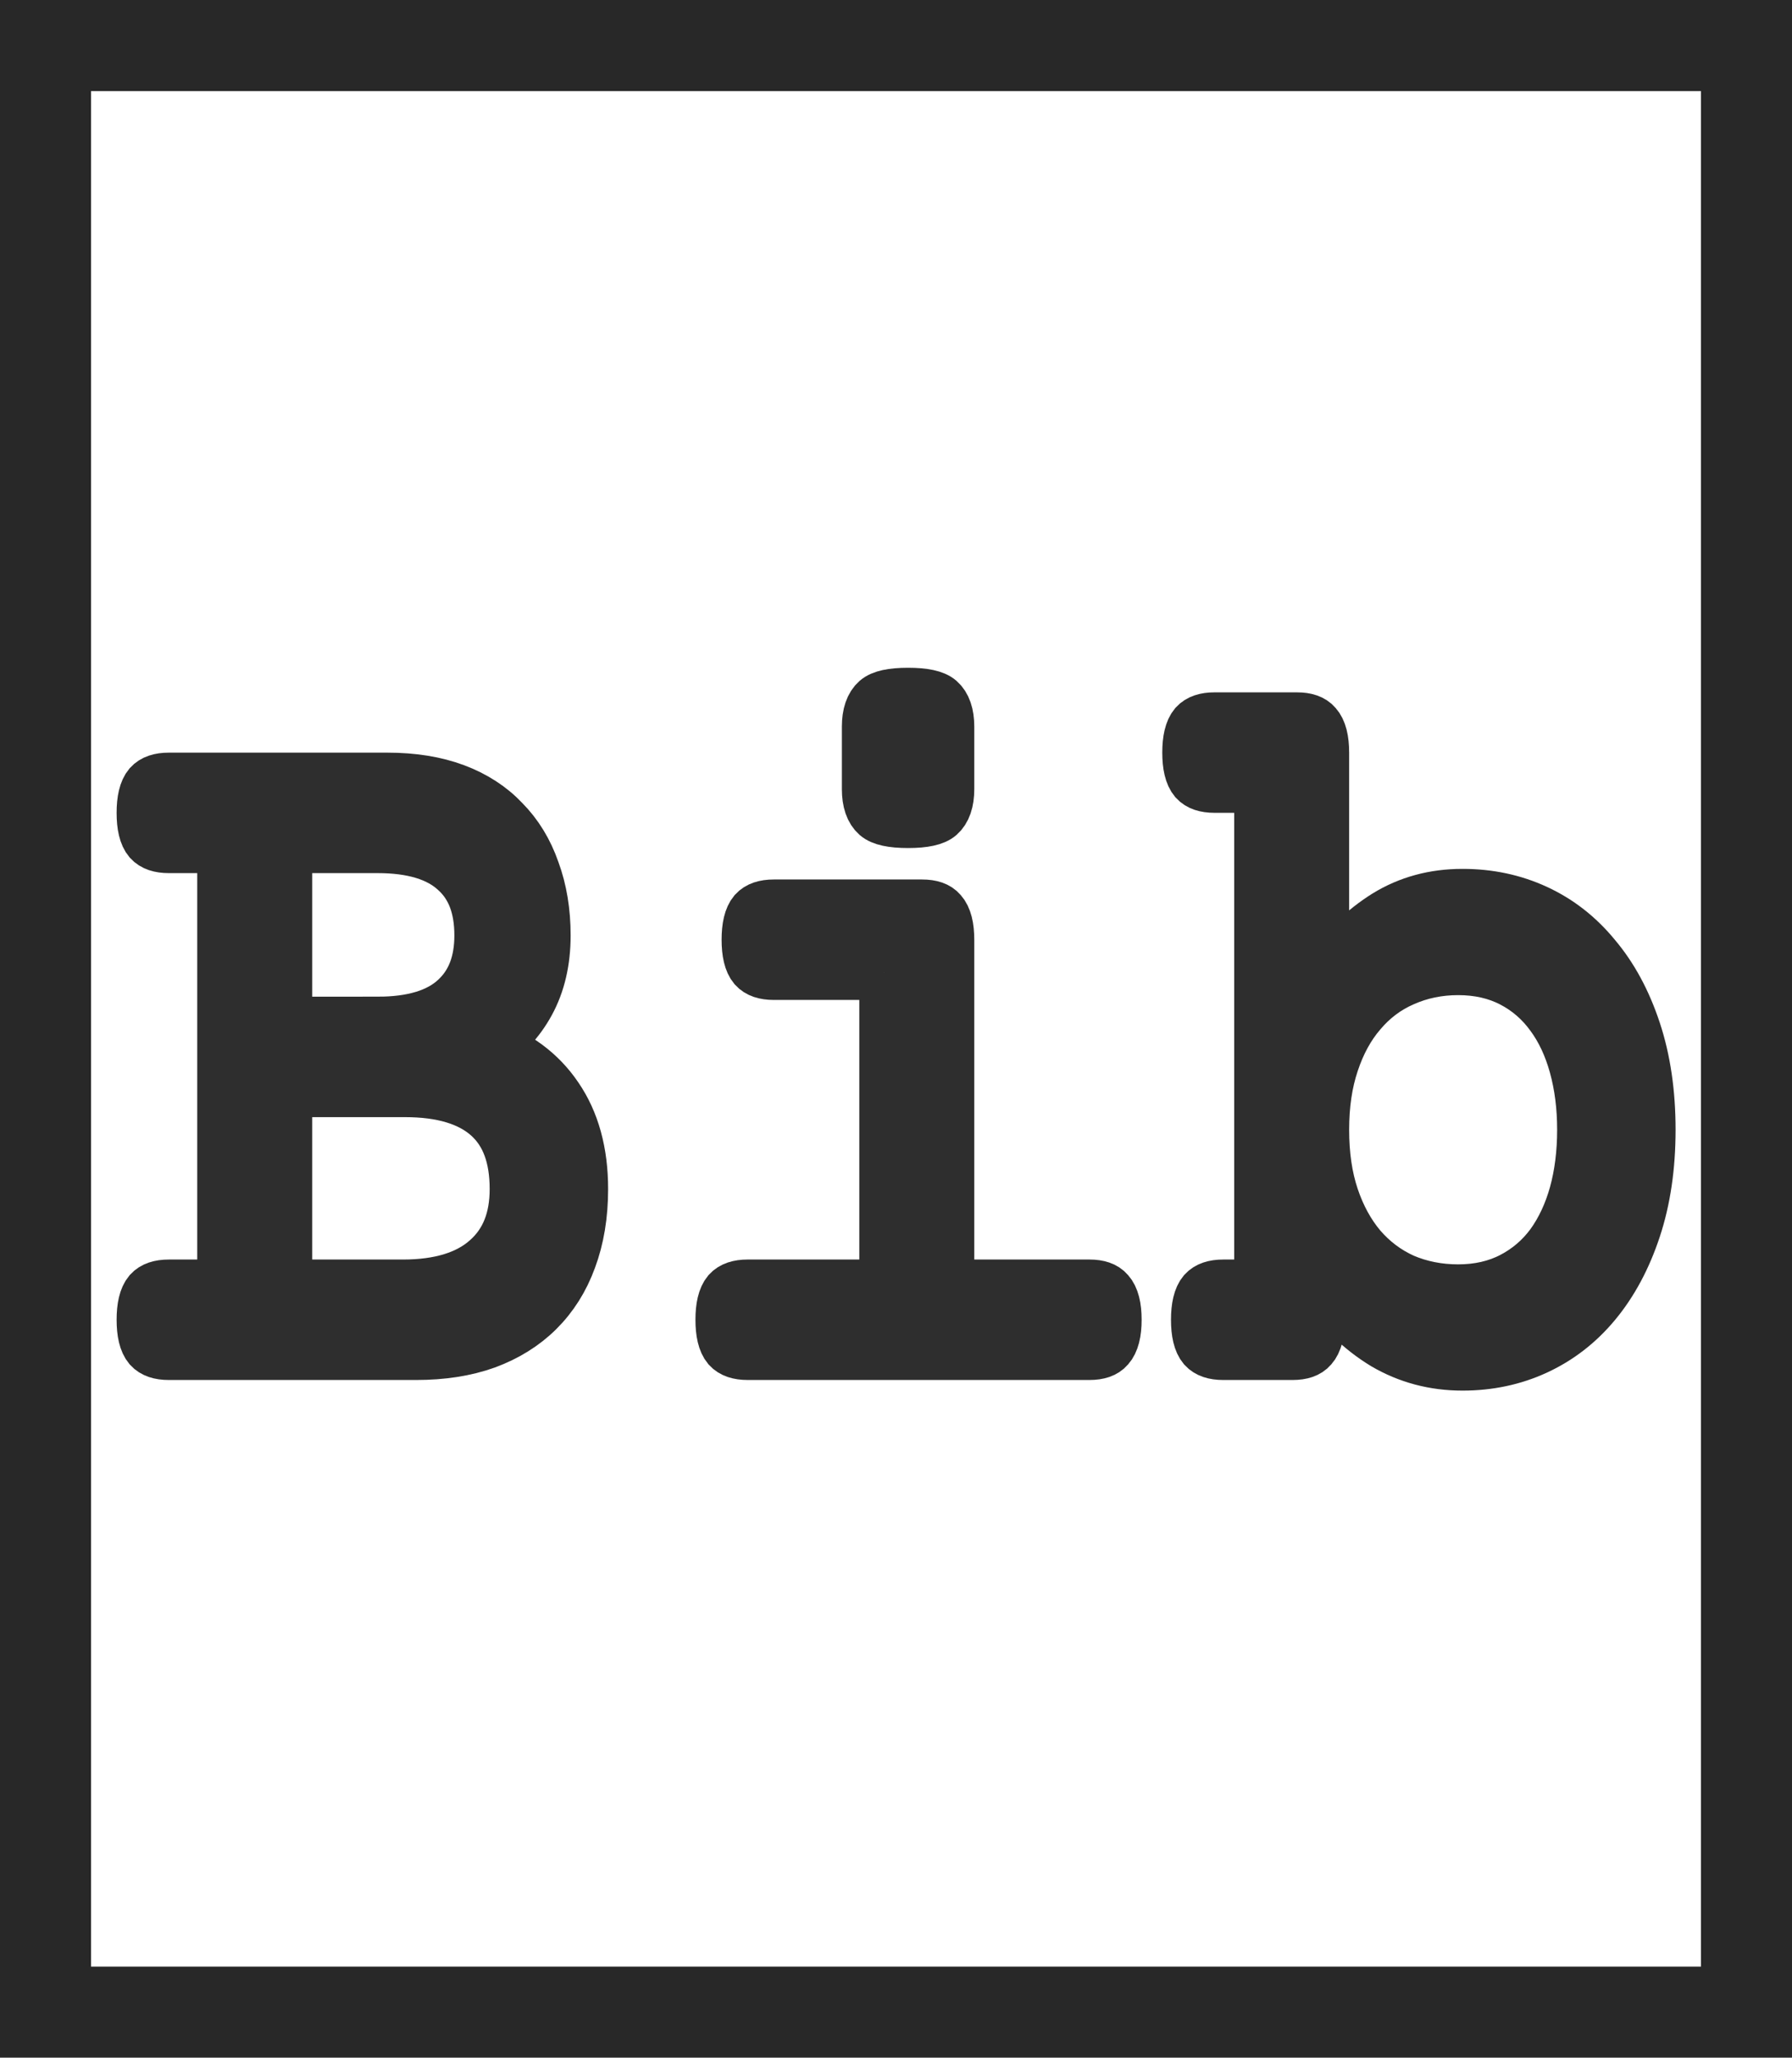 <?xml version="1.0" encoding="UTF-8" standalone="no"?>
<!-- Generator: Adobe Illustrator 15.0.0, SVG Export Plug-In . SVG Version: 6.00 Build 0)  -->

<svg
   xmlns:dc="http://purl.org/dc/elements/1.1/"
   xmlns:cc="http://creativecommons.org/ns#"
   xmlns:rdf="http://www.w3.org/1999/02/22-rdf-syntax-ns#"
   xmlns:svg="http://www.w3.org/2000/svg"
   xmlns="http://www.w3.org/2000/svg"
   xmlns:sodipodi="http://sodipodi.sourceforge.net/DTD/sodipodi-0.dtd"
   xmlns:inkscape="http://www.inkscape.org/namespaces/inkscape"
   version="1.1"
   id="Capa_1"
   x="0px"
   y="0px"
   width="433"
   height="497"
   viewBox="0 0 433 497"
   enable-background="new 0 0 512 512"
   xml:space="preserve"
   inkscape:version="0.91 r13725"
   sodipodi:docname="iconbib.svg"><defs
     id="defs4332" /><sodipodi:namedview
     pagecolor="#ffffff"
     bordercolor="#666666"
     borderopacity="1"
     objecttolerance="10"
     gridtolerance="10"
     guidetolerance="10"
     inkscape:pageopacity="0"
     inkscape:pageshadow="2"
     inkscape:window-width="1147"
     inkscape:window-height="876"
     id="namedview4330"
     showgrid="false"
     fit-margin-top="0"
     fit-margin-left="0"
     fit-margin-right="0"
     fit-margin-bottom="0"
     inkscape:zoom="1.3228804"
     inkscape:cx="155.80999"
     inkscape:cy="280.08262"
     inkscape:window-x="0"
     inkscape:window-y="0"
     inkscape:window-maximized="0"
     inkscape:current-layer="Capa_1" /><rect
     style="color:#000000;clip-rule:nonzero;display:inline;overflow:visible;visibility:visible;opacity:1;isolation:auto;mix-blend-mode:normal;color-interpolation:sRGB;color-interpolation-filters:linearRGB;solid-color:#000000;solid-opacity:1;fill:none;fill-opacity:1;fill-rule:nonzero;stroke:#282828;stroke-width:21.994;stroke-linecap:round;stroke-linejoin:miter;stroke-miterlimit:4.5;stroke-dasharray:none;stroke-dashoffset:0;stroke-opacity:1;marker:none;color-rendering:auto;image-rendering:auto;shape-rendering:auto;text-rendering:auto;enable-background:accumulate"
     id="rect5503"
     width="411.006"
     height="475.006"
     x="10.997"
     y="10.997" /><g
     transform="matrix(0.951,0,0,1.052,-0.155,0.051)"
     style="color:#000000;font-style:normal;font-variant:normal;font-weight:normal;font-stretch:normal;font-size:226.78px;line-height:100%;font-family:'Courier Prime';-inkscape-font-specification:'Courier Prime';text-indent:0;text-align:justify;text-decoration:none;text-decoration-line:none;text-decoration-style:solid;text-decoration-color:#000000;letter-spacing:-0.756px;word-spacing:7.962px;text-transform:none;direction:ltr;block-progression:tb;writing-mode:lr-tb;baseline-shift:baseline;text-anchor:start;white-space:normal;clip-rule:nonzero;display:inline;overflow:visible;visibility:visible;opacity:0.97;isolation:auto;mix-blend-mode:normal;color-interpolation:sRGB;color-interpolation-filters:linearRGB;solid-color:#000000;solid-opacity:1;fill:#282828;fill-opacity:1;fill-rule:nonzero;stroke:#282828;stroke-width:12.599;stroke-linecap:round;stroke-linejoin:miter;stroke-miterlimit:4.5;stroke-dasharray:none;stroke-dashoffset:0;stroke-opacity:1;marker:none;color-rendering:auto;image-rendering:auto;shape-rendering:auto;text-rendering:auto;enable-background:accumulate"
     id="text5578"><path
       d="m 56.575,194.118 -13.509,0 q -3.765,0 -5.426,-1.661 -1.55,-1.661 -1.55,-5.869 0,-4.208 1.55,-5.869 1.661,-1.661 5.426,-1.661 l 55.477,0 q 9.966,0 17.496,2.547 7.53,2.547 12.513,7.308 5.094,4.651 7.641,11.295 2.658,6.533 2.658,14.506 0,8.637 -3.876,15.06 -3.876,6.422 -10.852,10.409 11.738,3.765 17.939,12.07 6.312,8.305 6.312,20.707 0,8.748 -2.879,15.724 -2.768,6.865 -8.194,11.738 -5.426,4.872 -13.399,7.53 -7.862,2.547 -18.049,2.547 l -62.785,0 q -3.765,0 -5.426,-1.661 -1.55,-1.661 -1.55,-5.869 0,-4.208 1.55,-5.869 1.661,-1.661 5.426,-1.661 l 13.509,0 0,-101.32 z m 45.954,101.32 q 13.842,0 21.039,-5.869 7.308,-5.869 7.308,-16.61 0,-22.811 -27.794,-22.811 l -29.898,0 0,45.29 29.344,0 z m -6.422,-60.349 q 13.066,0 19.378,-5.315 6.422,-5.315 6.422,-15.06 0,-10.077 -6.422,-15.281 -6.312,-5.315 -19.378,-5.315 l -22.922,0 0,40.971 22.922,0 z"
       style="stroke-width:12.599"
       id="path5602"
       inkscape:connector-curvature="0" /><path
       d="m 224.796,223.24 -28.015,0 q -3.765,0 -5.426,-1.661 -1.55,-1.661 -1.55,-5.869 0,-4.208 1.55,-5.869 1.661,-1.661 5.426,-1.661 l 37.649,0 q 3.765,0 5.315,1.661 1.661,1.661 1.661,5.869 l 0,79.727 35.545,0 q 3.765,0 5.315,1.661 1.661,1.661 1.661,5.869 0,4.208 -1.661,5.869 -1.55,1.661 -5.315,1.661 l -86.814,0 q -3.765,0 -5.426,-1.661 -1.55,-1.661 -1.55,-5.869 0,-4.208 1.55,-5.869 1.661,-1.661 5.426,-1.661 l 34.659,0 0,-72.198 z m 16.61,-42.078 q 0,3.876 -2.104,5.537 -2.104,1.661 -8.416,1.661 -6.312,0 -8.416,-1.661 -2.104,-1.661 -2.104,-5.537 l 0,-14.395 q 0,-3.876 2.104,-5.537 2.104,-1.661 8.416,-1.661 6.312,0 8.416,1.661 2.104,1.661 2.104,5.537 l 0,14.395 z"
       style="stroke-width:12.599"
       id="path5604"
       inkscape:connector-curvature="0" /><path
       d="m 320.045,180.276 -11.295,0 q -3.765,0 -5.426,-1.661 -1.55,-1.661 -1.55,-5.869 0,-4.208 1.55,-5.869 1.661,-1.661 5.426,-1.661 l 20.928,0 q 3.765,0 5.315,1.661 1.661,1.661 1.661,5.869 l 0,51.269 q 6.644,-8.526 15.281,-13.399 8.748,-4.872 19.821,-4.872 10.298,0 19.046,3.654 8.748,3.654 15.06,10.63 6.422,6.865 10.077,16.831 3.654,9.966 3.654,22.479 0,12.513 -3.654,22.479 -3.654,9.966 -10.077,16.942 -6.312,6.865 -15.06,10.52 -8.748,3.654 -19.046,3.654 -11.073,0 -20.264,-4.872 -9.08,-4.983 -15.945,-13.952 l 0,8.859 q 0,4.208 -1.661,5.869 -1.55,1.661 -5.315,1.661 l -17.606,0 q -3.765,0 -5.426,-1.661 -1.55,-1.661 -1.55,-5.869 0,-4.208 1.55,-5.869 1.661,-1.661 5.426,-1.661 l 9.08,0 0,-115.162 z m 16.61,79.063 q 0,8.859 2.547,15.724 2.547,6.865 7.087,11.738 4.54,4.761 10.741,7.308 6.312,2.436 13.62,2.436 7.53,0 13.399,-2.768 5.869,-2.768 9.855,-7.641 3.986,-4.983 6.09,-11.738 2.104,-6.865 2.104,-15.06 0,-8.083 -2.104,-14.949 -2.104,-6.865 -6.09,-11.738 -3.986,-4.983 -9.855,-7.751 -5.869,-2.768 -13.399,-2.768 -7.308,0 -13.62,2.547 -6.201,2.436 -10.741,7.308 -4.54,4.761 -7.087,11.738 -2.547,6.865 -2.547,15.613 z"
       style="stroke-width:12.599"
       id="path5606"
       inkscape:connector-curvature="0" /></g></svg>